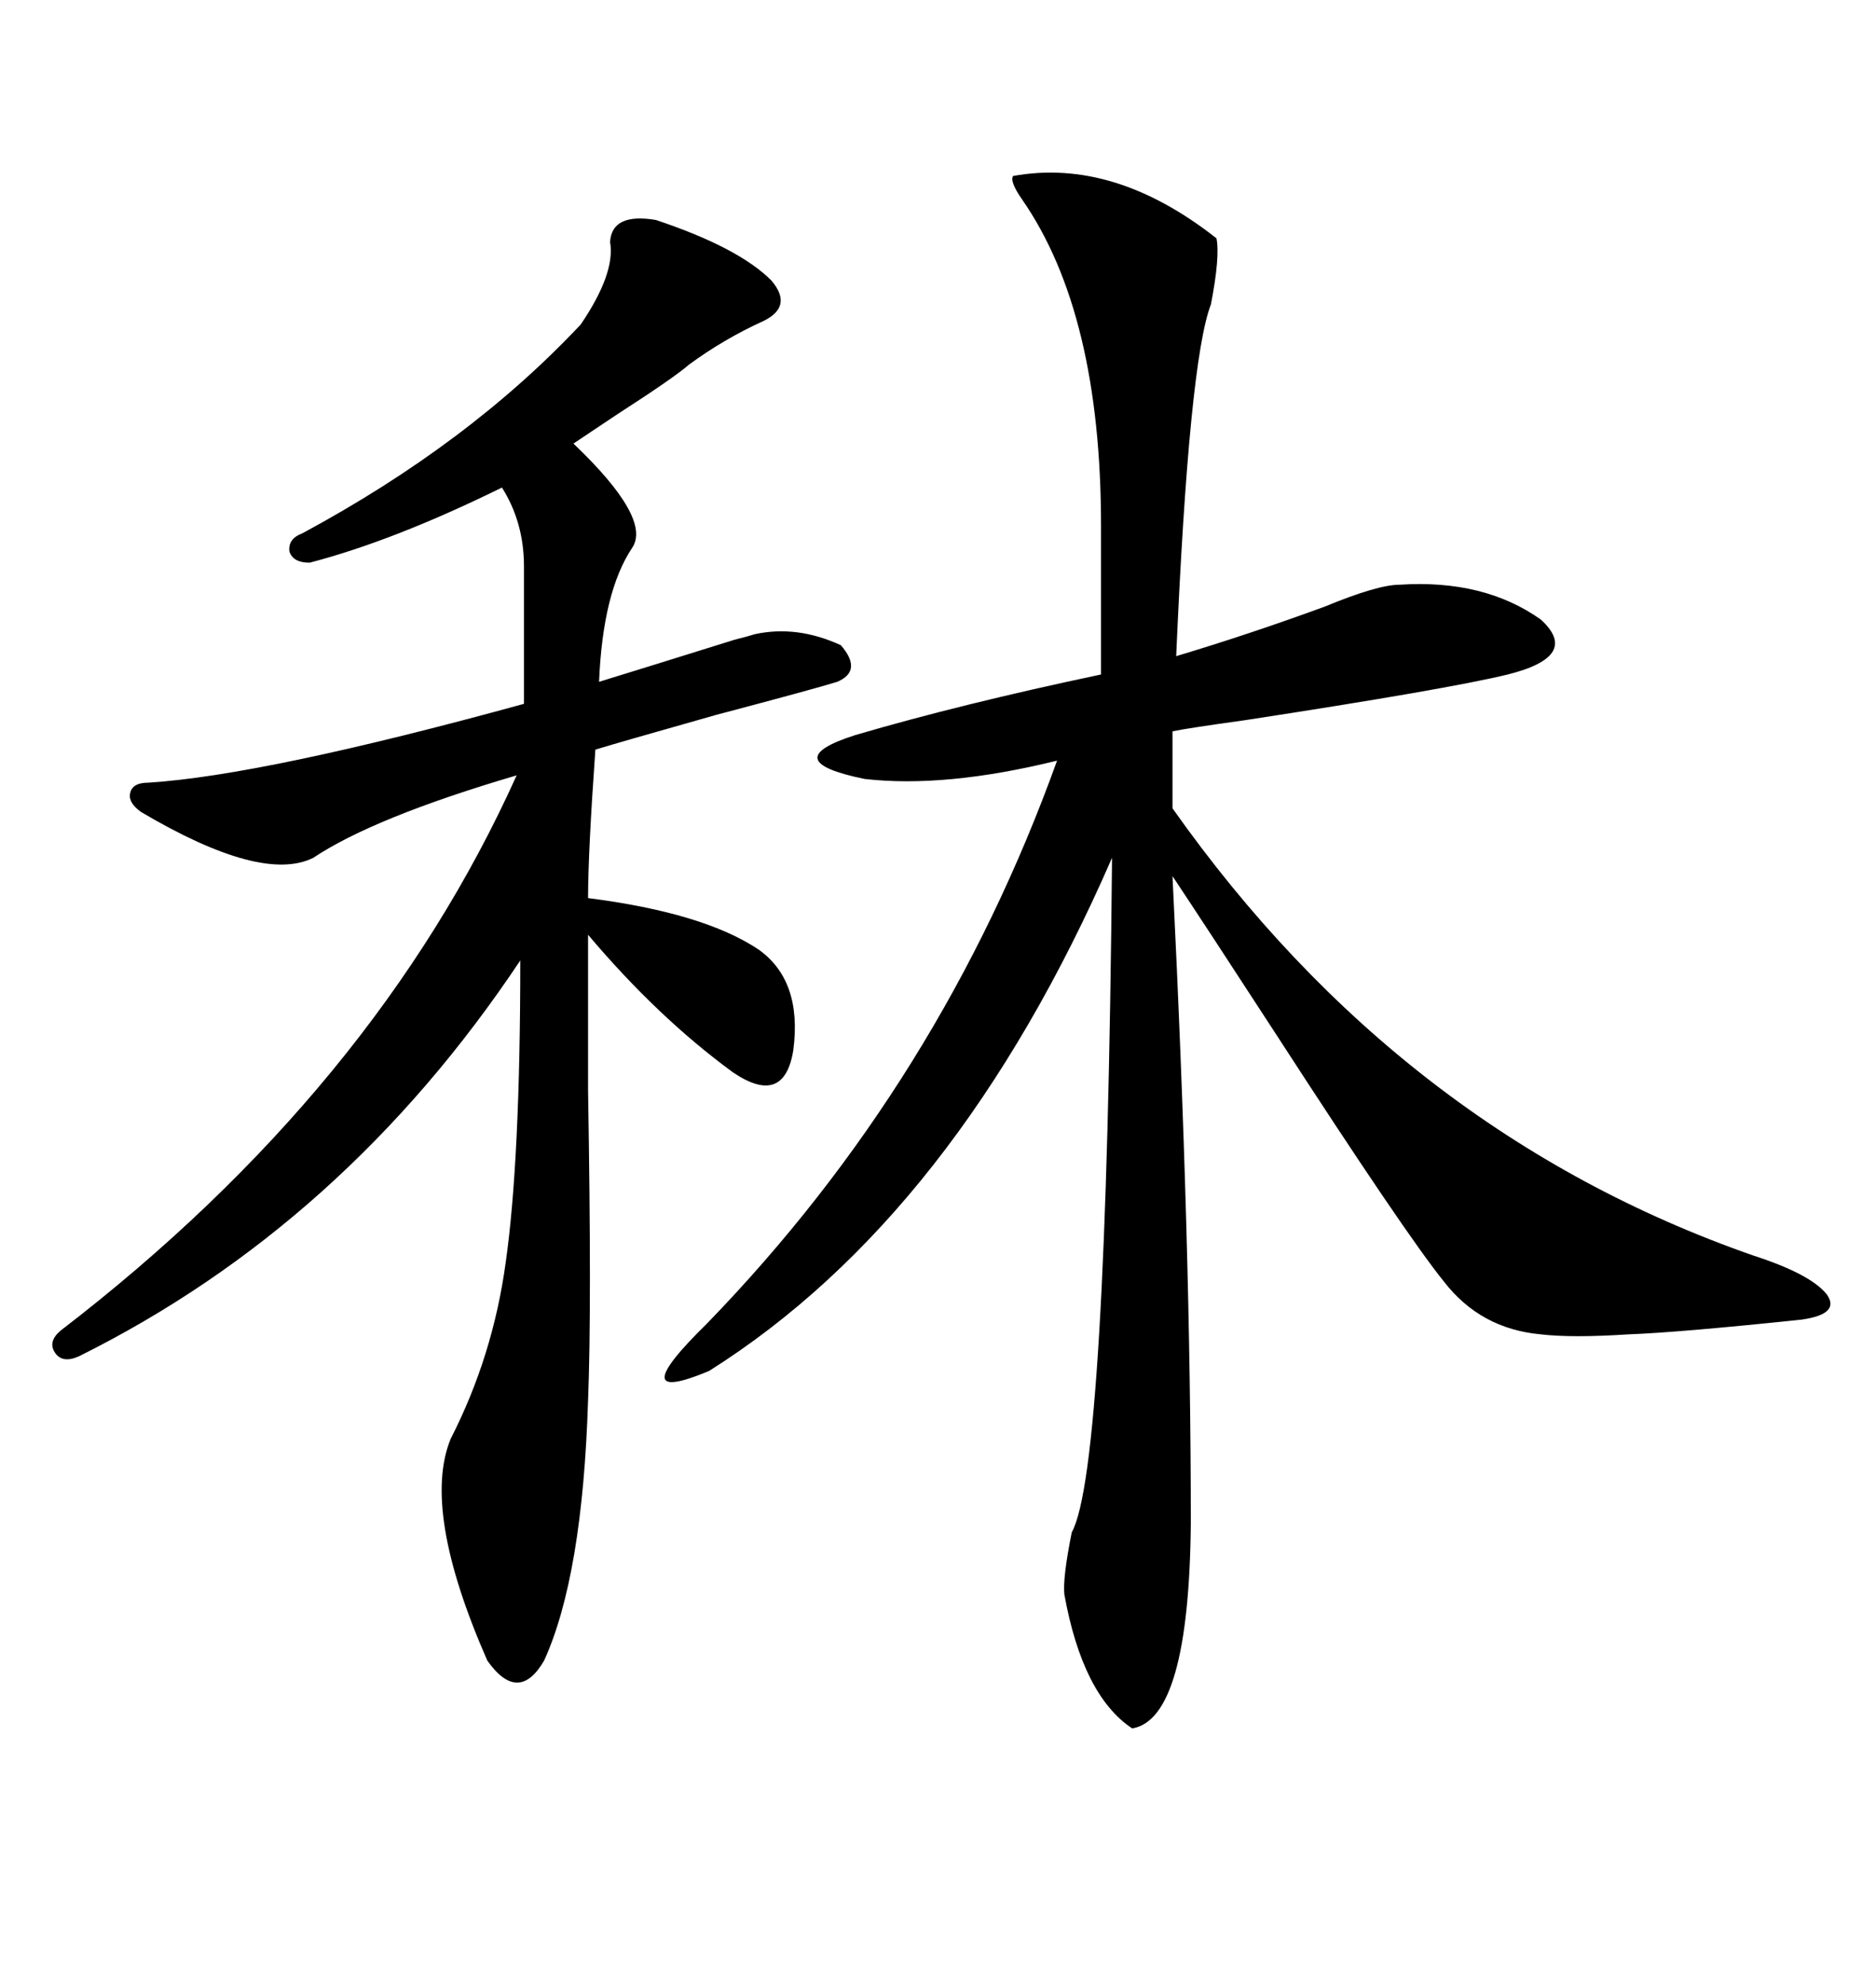 <svg xmlns="http://www.w3.org/2000/svg" xmlns:xlink="http://www.w3.org/1999/xlink" width="300" height="317.285"><path d="M162.01 28.13L162.01 28.13Q178.13 25.20 194.53 38.09L194.53 38.09Q195.12 41.02 193.65 48.63L193.65 48.63Q190.14 57.71 188.09 104.88L188.09 104.88Q199.80 101.37 211.82 96.97L211.82 96.97Q220.31 93.46 223.83 93.46L223.83 93.46Q237.30 92.58 246.39 99.02L246.39 99.02Q252.83 104.88 241.11 107.81L241.11 107.81Q231.45 110.16 198.93 115.14L198.93 115.14Q190.43 116.31 187.50 116.89L187.50 116.89L187.50 129.20Q224.12 181.05 280.37 200.68L280.37 200.68Q289.45 203.61 292.09 206.84L292.09 206.84Q294.43 210.06 287.99 210.94L287.99 210.94Q268.36 212.99 260.45 213.28L260.45 213.28Q251.37 213.87 246.39 213.28L246.39 213.28Q236.72 212.40 230.86 204.79L230.86 204.79Q224.71 197.17 204.20 165.53L204.20 165.53Q192.77 147.95 187.50 140.04L187.50 140.04Q190.43 199.22 190.43 243.46L190.43 243.46Q190.14 274.80 181.05 276.27L181.05 276.27Q173.14 271.00 170.21 254.88L170.21 254.88Q169.92 252.25 171.39 244.92L171.39 244.92Q176.95 234.96 177.83 137.11L177.83 137.11Q152.93 194.24 113.38 219.14L113.38 219.14Q99.32 225 113.09 211.52L113.09 211.52Q150.59 172.85 169.04 121.58L169.04 121.58Q151.17 125.98 138.28 124.51L138.28 124.51Q123.93 121.58 136.82 117.48L136.82 117.48Q153.81 112.50 176.07 107.81L176.07 107.81L176.07 84.08Q176.07 50.10 163.48 31.93L163.48 31.93Q161.43 29.00 162.01 28.13ZM104.88 35.16L104.88 35.16Q118.07 39.55 123.34 44.82L123.34 44.82Q126.86 48.93 122.17 51.27L122.17 51.27Q115.72 54.20 110.16 58.30L110.16 58.30Q107.81 60.35 98.73 66.21L98.73 66.21Q93.46 69.73 91.70 70.90L91.70 70.90Q104.30 82.91 101.07 87.60L101.07 87.60Q96.39 94.63 95.80 108.98L95.80 108.98Q103.42 106.64 117.48 102.25L117.48 102.25Q119.82 101.66 120.70 101.37L120.70 101.37Q127.44 99.90 134.47 103.13L134.47 103.13Q137.99 107.23 133.89 108.98L133.89 108.98Q130.08 110.16 114.55 114.26L114.55 114.26Q99.02 118.65 95.21 119.82L95.21 119.82Q94.04 136.23 94.04 143.55L94.04 143.55Q112.50 145.90 121.29 151.76L121.29 151.76Q128.32 156.74 126.86 167.87L126.86 167.87Q125.39 176.95 117.19 171.39L117.19 171.39Q105.18 162.60 94.04 149.41L94.04 149.41Q94.04 157.32 94.04 174.32L94.04 174.32Q94.63 209.18 94.04 223.83L94.04 223.83Q93.16 251.95 87.01 265.43L87.01 265.43Q82.91 272.46 77.93 265.43L77.93 265.43Q67.38 241.41 72.07 229.98L72.07 229.98Q78.81 216.80 80.86 201.86L80.86 201.86Q83.20 185.45 83.20 153.52L83.20 153.52Q55.08 195.70 12.60 216.80L12.60 216.80Q9.96 217.97 8.79 216.21L8.79 216.21Q7.62 214.45 9.67 212.70L9.67 212.70Q60.06 174.02 82.62 123.93L82.62 123.93Q59.77 130.66 50.10 137.11L50.10 137.11Q41.89 141.21 22.56 129.79L22.56 129.79Q20.51 128.32 20.80 126.86L20.80 126.86Q21.09 125.10 23.73 125.10L23.73 125.10Q42.19 123.93 83.79 112.50L83.79 112.50L83.79 90.53Q83.79 83.50 80.27 77.93L80.27 77.93Q62.99 86.43 49.51 89.94L49.51 89.94Q46.88 89.94 46.29 88.18L46.29 88.18Q46.00 86.13 48.34 85.25L48.34 85.25Q75 70.90 92.87 51.86L92.87 51.86Q98.44 43.65 97.56 38.67L97.56 38.67Q97.85 33.98 104.88 35.16Z"/></svg>